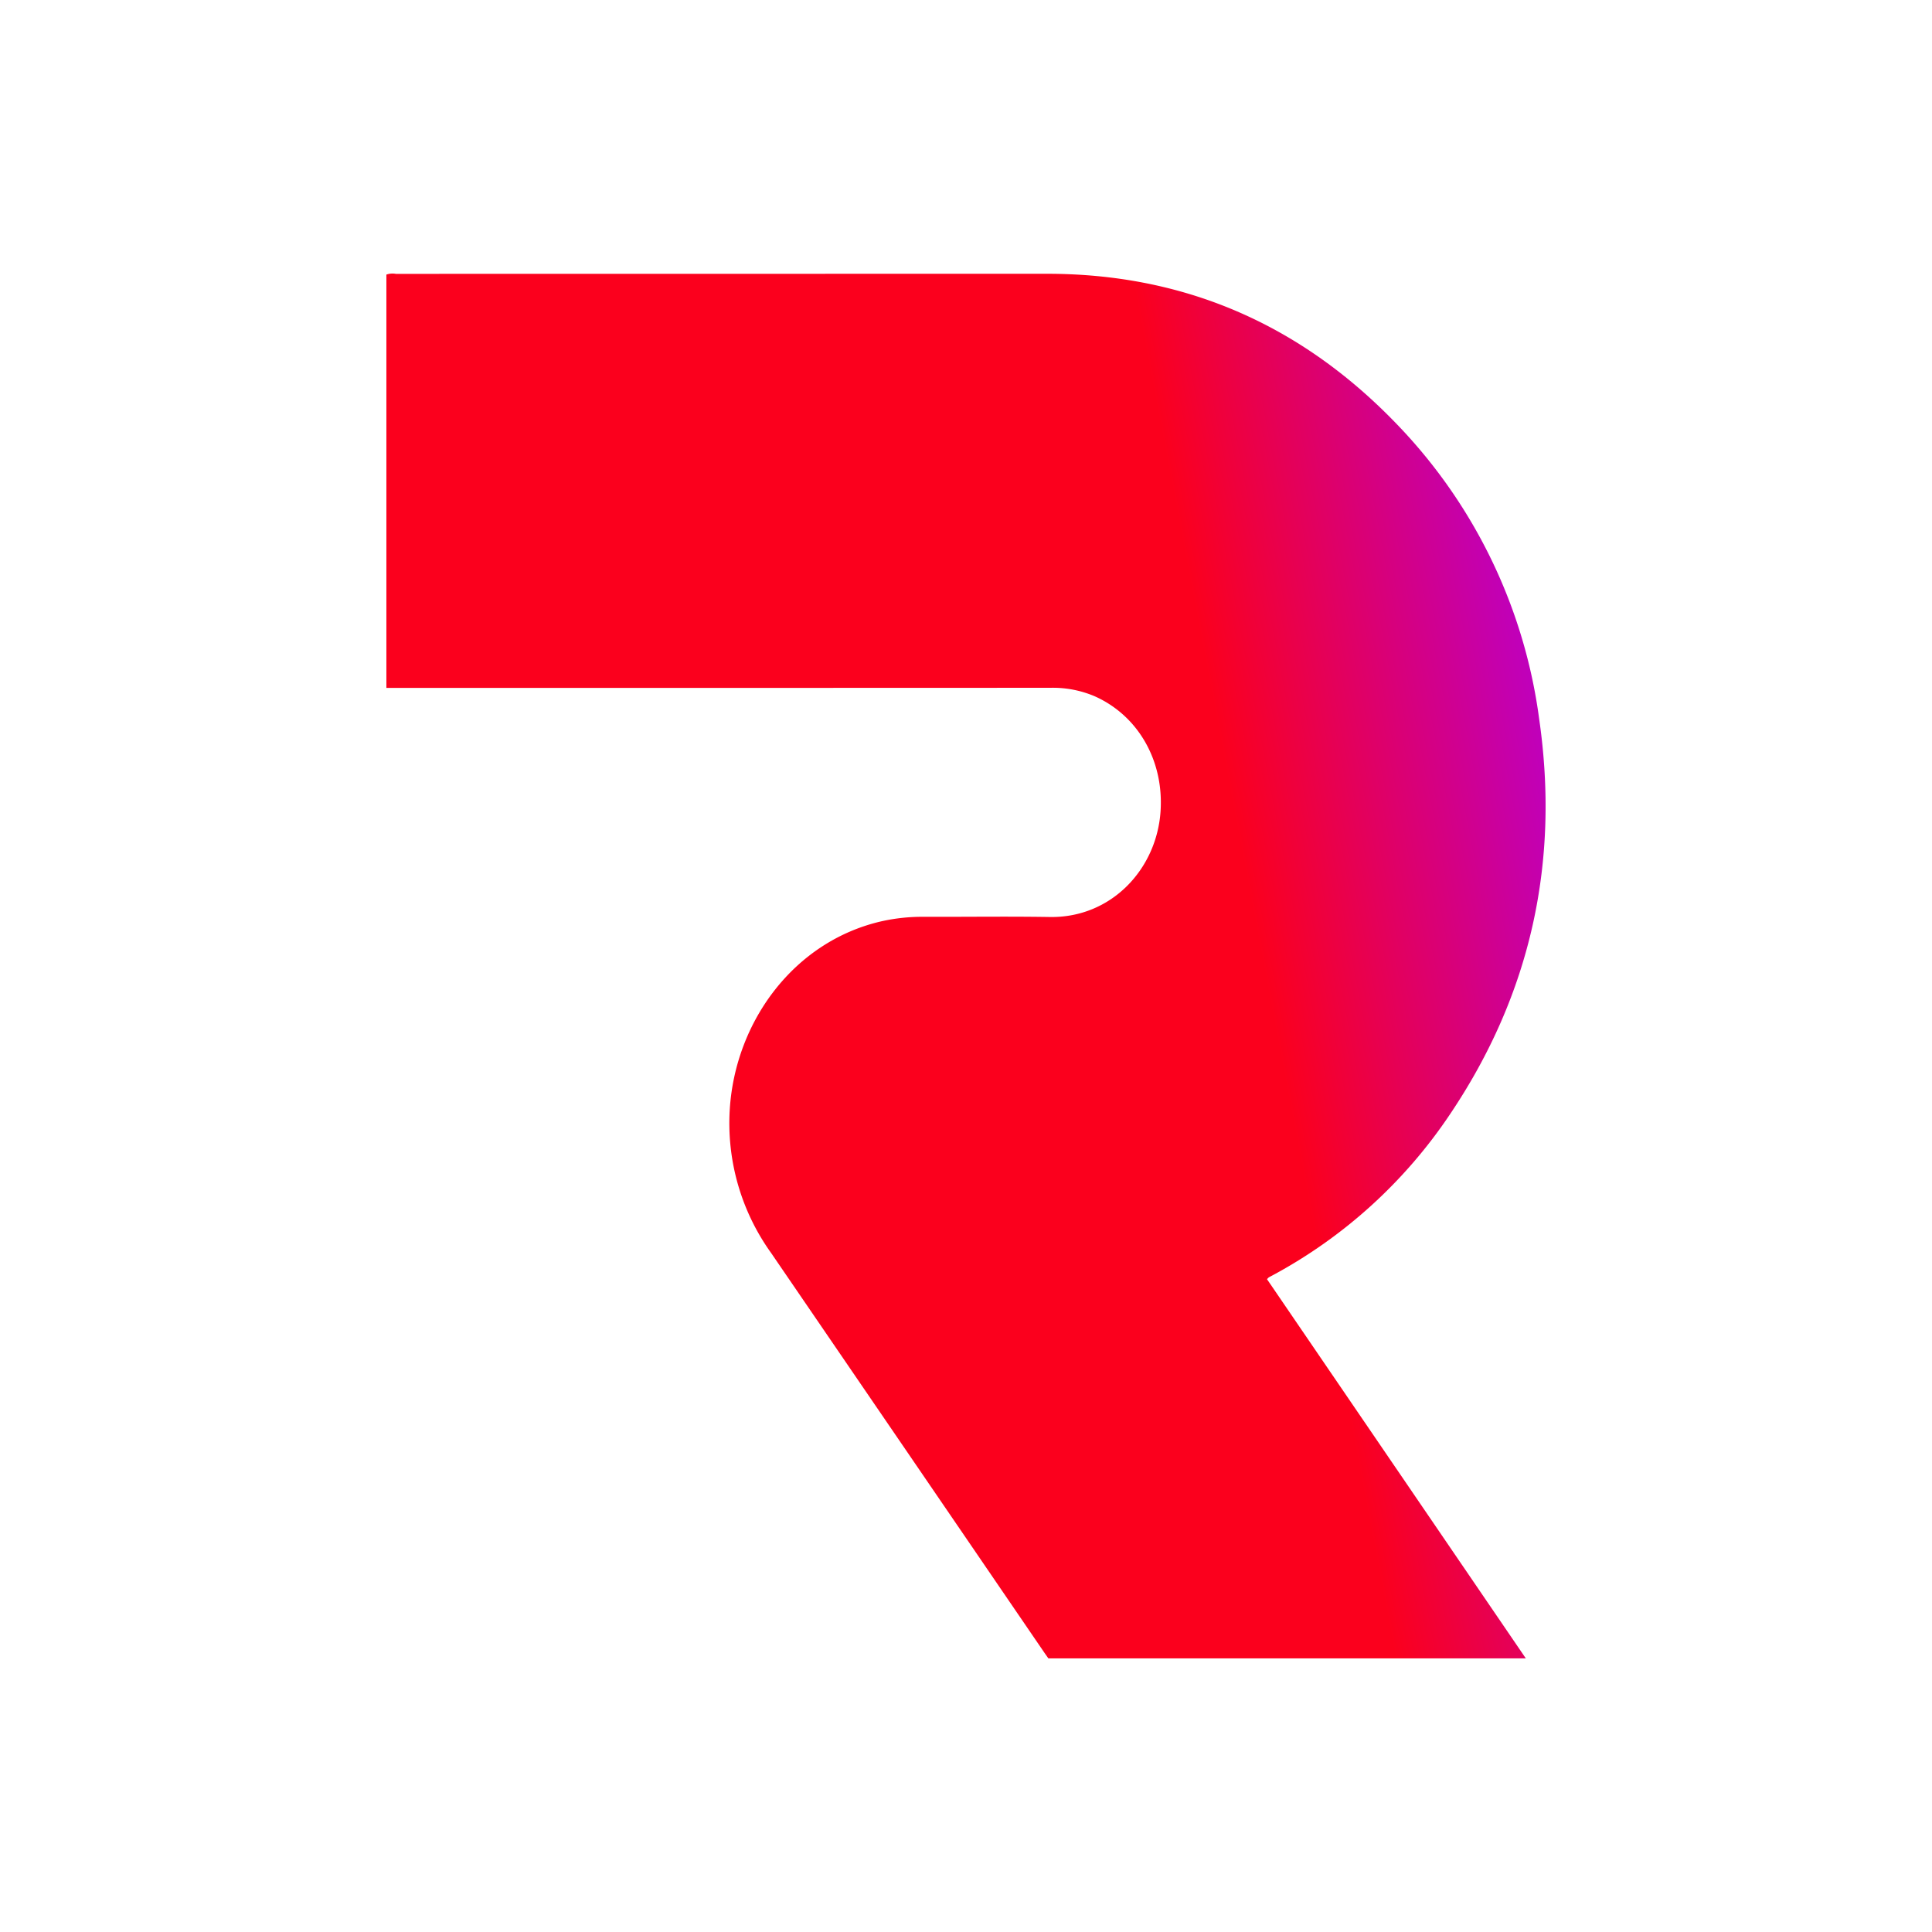 <svg id="Layer_1" data-name="Layer 1" xmlns="http://www.w3.org/2000/svg" xmlns:xlink="http://www.w3.org/1999/xlink" viewBox="0 0 300 300"><defs><linearGradient id="linear-gradient" x1="71.055" y1="164.806" x2="242.987" y2="132.027" gradientUnits="userSpaceOnUse"><stop offset="0.718" stop-color="#fb001d"/><stop offset="0.998" stop-color="#c000ba"/></linearGradient></defs><path d="M196.742,198.636q20.031,29.346,40.188,58.878h-74.136c-.193-.274-.462-.649-.723-1.03q-21.161-30.973-42.34-61.934a34.553,34.553,0,0,1-6.409-22.349c.869-13.548,9.93-26.027,23.583-29.15a29.013,29.013,0,0,1,6.583-.689c6.514.018,13.029-.076,19.541.029,9.508.154,16.592-7.411,17.183-16.436.52-7.94-3.564-14.89-10.257-17.852a16.553,16.553,0,0,0-6.832-1.302q-50.768.023-101.537.018c-.503,0-1.006,0-1.587,0V42.641a2.821,2.821,0,0,1,1.465-.116q50.512-.008,101.024-.012c21.374-.03,39.384,7.845,54.156,23.09a81.273,81.273,0,0,1,22.339,45.902c3.239,22.22-1.241,42.798-13.802,61.479a77.107,77.107,0,0,1-27.61,25.069c-.187.101-.378.195-.56.304A2.077,2.077,0,0,0,196.742,198.636Z" fill="url(#linear-gradient)"/></svg>